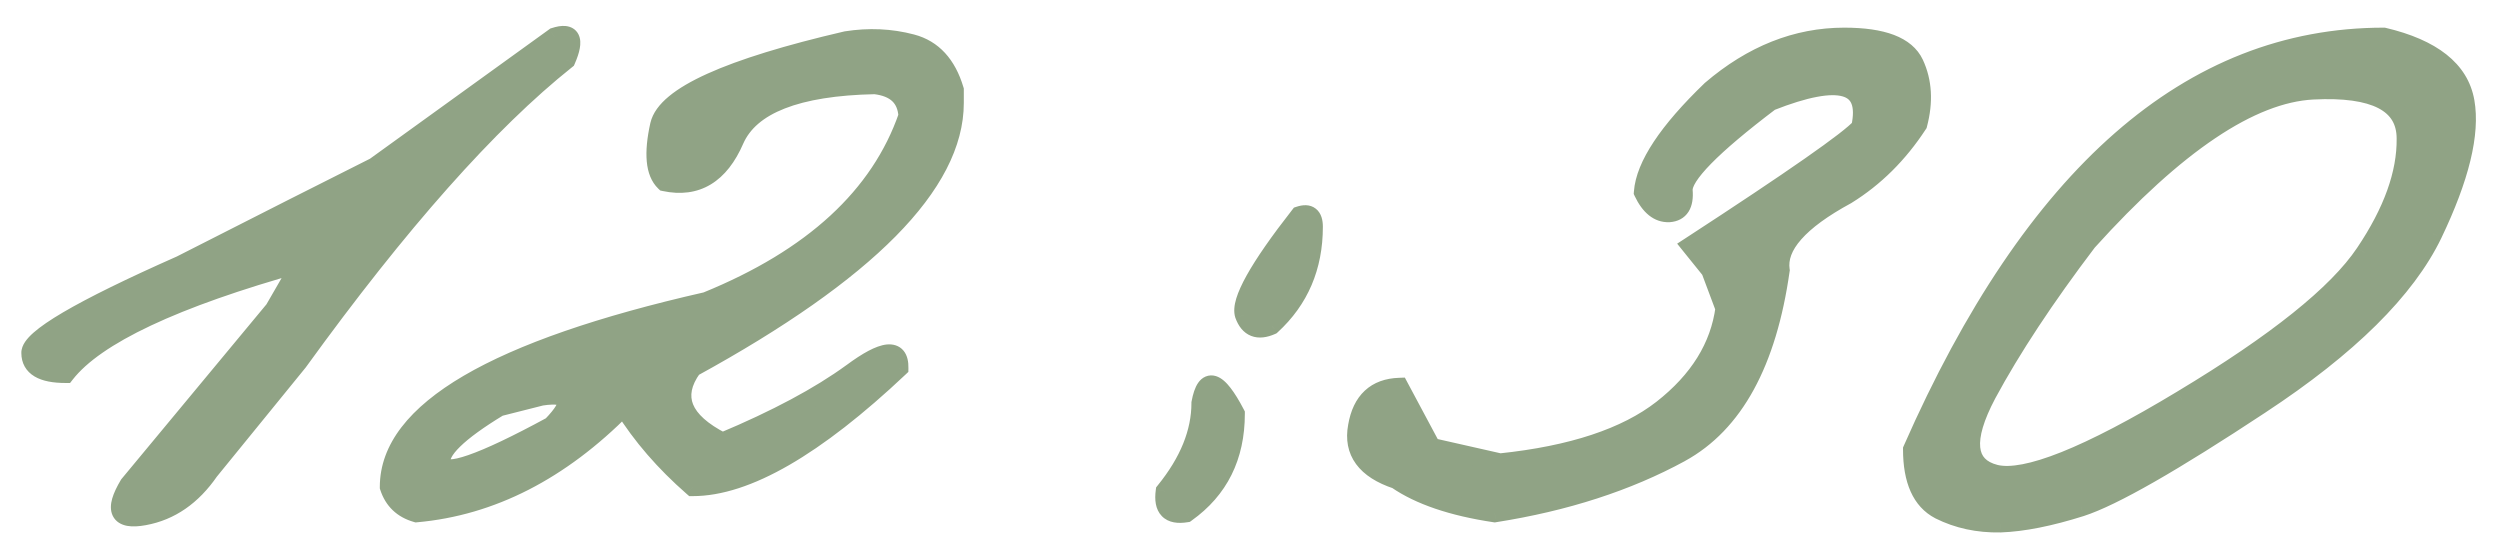 <?xml version="1.0" encoding="UTF-8"?> <svg xmlns="http://www.w3.org/2000/svg" width="82" height="18" viewBox="0 0 82 18" fill="none"><mask id="path-1-outside-1_3151_883" maskUnits="userSpaceOnUse" x="0" y="0" width="82" height="18" fill="black"><rect fill="white" width="82" height="18"></rect><path d="M18.188 1.207C18.747 1.025 18.878 1.279 18.578 1.969C16.026 4 13.096 7.301 9.789 11.871L6.879 15.445C6.306 16.279 5.59 16.773 4.73 16.93C3.884 17.086 3.715 16.741 4.223 15.895L8.988 10.152L9.867 8.629C5.714 9.788 3.142 10.999 2.152 12.262C1.384 12.262 1 12.034 1 11.578C0.987 11.109 2.628 10.146 5.922 8.688L9.73 6.754C10.329 6.454 11.182 6.025 12.289 5.465L18.188 1.207ZM27.758 1.324C28.5 1.207 29.216 1.24 29.906 1.422C30.596 1.604 31.065 2.112 31.312 2.945V3.375C31.312 6.031 28.448 8.928 22.719 12.066C22.042 13.004 22.367 13.811 23.695 14.488C25.466 13.746 26.879 12.991 27.934 12.223C28.988 11.441 29.509 11.389 29.496 12.066C26.736 14.671 24.477 15.973 22.719 15.973C21.794 15.165 21.039 14.293 20.453 13.355C18.383 15.452 16.117 16.611 13.656 16.832C13.2 16.702 12.901 16.415 12.758 15.973C12.758 13.486 16.228 11.454 23.168 9.879C26.658 8.46 28.858 6.435 29.77 3.805C29.73 3.206 29.372 2.867 28.695 2.789C26.143 2.841 24.613 3.44 24.105 4.586C23.611 5.732 22.842 6.194 21.801 5.973C21.475 5.66 21.417 5.035 21.625 4.098C21.846 3.147 23.891 2.223 27.758 1.324ZM16.371 13.355C15.017 14.176 14.385 14.794 14.477 15.211C14.581 15.628 15.785 15.211 18.09 13.961C18.845 13.18 18.734 12.861 17.758 13.004L16.371 13.355ZM42.621 7.066C42.934 6.962 43.09 7.086 43.09 7.438C43.09 8.753 42.628 9.833 41.703 10.68C41.26 10.875 40.961 10.758 40.805 10.328C40.661 9.885 41.267 8.798 42.621 7.066ZM40.531 13.57C40.531 14.977 39.991 16.064 38.91 16.832C38.363 16.923 38.129 16.682 38.207 16.109C38.988 15.146 39.379 14.182 39.379 13.219C39.548 12.307 39.932 12.425 40.531 13.57ZM60.492 1.207C61.755 1.207 62.523 1.5 62.797 2.086C63.07 2.672 63.109 3.336 62.914 4.078C62.276 5.055 61.495 5.829 60.57 6.402C59.008 7.249 58.285 8.069 58.402 8.863C57.973 11.897 56.879 13.896 55.121 14.859C53.376 15.81 51.345 16.467 49.027 16.832C47.634 16.624 46.56 16.259 45.805 15.738C44.789 15.4 44.359 14.814 44.516 13.98C44.659 13.147 45.121 12.717 45.902 12.691L46.957 14.664L49.203 15.172C51.56 14.925 53.331 14.338 54.516 13.414C55.714 12.477 56.397 11.376 56.566 10.113L56.098 8.863L55.453 8.062C58.812 5.875 60.668 4.579 61.02 4.176C61.332 2.717 60.349 2.438 58.07 3.336C56.143 4.794 55.193 5.764 55.219 6.246C55.258 6.715 55.102 6.962 54.75 6.988C54.398 7.001 54.112 6.773 53.891 6.305C53.956 5.432 54.698 4.312 56.117 2.945C57.471 1.786 58.93 1.207 60.492 1.207ZM78.188 1.207C79.789 1.585 80.681 2.294 80.863 3.336C81.046 4.378 80.694 5.823 79.809 7.672C78.923 9.508 77.035 11.376 74.144 13.277C71.267 15.178 69.307 16.298 68.266 16.637C67.237 16.962 66.352 17.138 65.609 17.164C64.88 17.177 64.216 17.034 63.617 16.734C63.018 16.422 62.719 15.758 62.719 14.742C66.69 5.719 71.846 1.207 78.188 1.207ZM65.18 12.926C64.385 14.423 64.477 15.296 65.453 15.543C66.443 15.777 68.481 14.963 71.566 13.102C74.665 11.24 76.664 9.638 77.562 8.297C78.474 6.943 78.923 5.693 78.91 4.547C78.91 3.388 77.894 2.861 75.863 2.965C73.832 3.069 71.371 4.723 68.481 7.926C67.087 9.762 65.987 11.428 65.18 12.926Z"></path></mask><path d="M18.188 1.207C18.747 1.025 18.878 1.279 18.578 1.969C16.026 4 13.096 7.301 9.789 11.871L6.879 15.445C6.306 16.279 5.59 16.773 4.73 16.93C3.884 17.086 3.715 16.741 4.223 15.895L8.988 10.152L9.867 8.629C5.714 9.788 3.142 10.999 2.152 12.262C1.384 12.262 1 12.034 1 11.578C0.987 11.109 2.628 10.146 5.922 8.688L9.73 6.754C10.329 6.454 11.182 6.025 12.289 5.465L18.188 1.207ZM27.758 1.324C28.5 1.207 29.216 1.24 29.906 1.422C30.596 1.604 31.065 2.112 31.312 2.945V3.375C31.312 6.031 28.448 8.928 22.719 12.066C22.042 13.004 22.367 13.811 23.695 14.488C25.466 13.746 26.879 12.991 27.934 12.223C28.988 11.441 29.509 11.389 29.496 12.066C26.736 14.671 24.477 15.973 22.719 15.973C21.794 15.165 21.039 14.293 20.453 13.355C18.383 15.452 16.117 16.611 13.656 16.832C13.2 16.702 12.901 16.415 12.758 15.973C12.758 13.486 16.228 11.454 23.168 9.879C26.658 8.46 28.858 6.435 29.77 3.805C29.73 3.206 29.372 2.867 28.695 2.789C26.143 2.841 24.613 3.44 24.105 4.586C23.611 5.732 22.842 6.194 21.801 5.973C21.475 5.66 21.417 5.035 21.625 4.098C21.846 3.147 23.891 2.223 27.758 1.324ZM16.371 13.355C15.017 14.176 14.385 14.794 14.477 15.211C14.581 15.628 15.785 15.211 18.09 13.961C18.845 13.18 18.734 12.861 17.758 13.004L16.371 13.355ZM42.621 7.066C42.934 6.962 43.09 7.086 43.09 7.438C43.09 8.753 42.628 9.833 41.703 10.68C41.26 10.875 40.961 10.758 40.805 10.328C40.661 9.885 41.267 8.798 42.621 7.066ZM40.531 13.57C40.531 14.977 39.991 16.064 38.91 16.832C38.363 16.923 38.129 16.682 38.207 16.109C38.988 15.146 39.379 14.182 39.379 13.219C39.548 12.307 39.932 12.425 40.531 13.57ZM60.492 1.207C61.755 1.207 62.523 1.5 62.797 2.086C63.07 2.672 63.109 3.336 62.914 4.078C62.276 5.055 61.495 5.829 60.57 6.402C59.008 7.249 58.285 8.069 58.402 8.863C57.973 11.897 56.879 13.896 55.121 14.859C53.376 15.81 51.345 16.467 49.027 16.832C47.634 16.624 46.56 16.259 45.805 15.738C44.789 15.4 44.359 14.814 44.516 13.98C44.659 13.147 45.121 12.717 45.902 12.691L46.957 14.664L49.203 15.172C51.56 14.925 53.331 14.338 54.516 13.414C55.714 12.477 56.397 11.376 56.566 10.113L56.098 8.863L55.453 8.062C58.812 5.875 60.668 4.579 61.02 4.176C61.332 2.717 60.349 2.438 58.07 3.336C56.143 4.794 55.193 5.764 55.219 6.246C55.258 6.715 55.102 6.962 54.75 6.988C54.398 7.001 54.112 6.773 53.891 6.305C53.956 5.432 54.698 4.312 56.117 2.945C57.471 1.786 58.93 1.207 60.492 1.207ZM78.188 1.207C79.789 1.585 80.681 2.294 80.863 3.336C81.046 4.378 80.694 5.823 79.809 7.672C78.923 9.508 77.035 11.376 74.144 13.277C71.267 15.178 69.307 16.298 68.266 16.637C67.237 16.962 66.352 17.138 65.609 17.164C64.88 17.177 64.216 17.034 63.617 16.734C63.018 16.422 62.719 15.758 62.719 14.742C66.69 5.719 71.846 1.207 78.188 1.207ZM65.18 12.926C64.385 14.423 64.477 15.296 65.453 15.543C66.443 15.777 68.481 14.963 71.566 13.102C74.665 11.24 76.664 9.638 77.562 8.297C78.474 6.943 78.923 5.693 78.91 4.547C78.91 3.388 77.894 2.861 75.863 2.965C73.832 3.069 71.371 4.723 68.481 7.926C67.087 9.762 65.987 11.428 65.18 12.926Z" fill="#90A385"></path><path d="M18.188 1.207L18.095 0.922L18.05 0.936L18.012 0.964L18.188 1.207ZM18.578 1.969L18.765 2.203L18.823 2.157L18.853 2.088L18.578 1.969ZM9.789 11.871L10.022 12.06L10.027 12.054L10.032 12.047L9.789 11.871ZM6.879 15.445L6.646 15.256L6.639 15.265L6.632 15.275L6.879 15.445ZM4.73 16.93L4.677 16.634L4.676 16.635L4.73 16.93ZM4.223 15.895L3.992 15.703L3.977 15.721L3.965 15.74L4.223 15.895ZM8.988 10.152L9.219 10.344L9.235 10.324L9.248 10.302L8.988 10.152ZM9.867 8.629L10.127 8.779L10.494 8.143L9.787 8.34L9.867 8.629ZM2.152 12.262V12.562H2.298L2.388 12.447L2.152 12.262ZM1 11.578H1.3L1.3 11.57L1 11.578ZM5.922 8.688L6.043 8.962L6.051 8.959L6.058 8.955L5.922 8.688ZM9.73 6.754L9.596 6.486L9.595 6.486L9.73 6.754ZM12.289 5.465L12.425 5.733L12.445 5.722L12.465 5.708L12.289 5.465ZM18.28 1.492C18.404 1.452 18.471 1.448 18.496 1.45C18.505 1.451 18.497 1.452 18.48 1.442C18.461 1.431 18.446 1.414 18.438 1.398C18.426 1.375 18.444 1.387 18.427 1.48C18.411 1.566 18.373 1.688 18.303 1.849L18.853 2.088C18.933 1.905 18.991 1.736 19.017 1.586C19.043 1.443 19.049 1.274 18.972 1.124C18.883 0.95 18.72 0.871 18.558 0.854C18.41 0.838 18.25 0.871 18.095 0.922L18.28 1.492ZM18.391 1.734C15.808 3.79 12.86 7.116 9.546 11.695L10.032 12.047C13.333 7.485 16.244 4.21 18.765 2.203L18.391 1.734ZM9.556 11.682L6.646 15.256L7.112 15.635L10.022 12.06L9.556 11.682ZM6.632 15.275C6.096 16.054 5.445 16.495 4.677 16.634L4.784 17.225C5.735 17.052 6.516 16.503 7.126 15.615L6.632 15.275ZM4.676 16.635C4.48 16.671 4.352 16.672 4.277 16.658C4.209 16.645 4.225 16.63 4.238 16.656C4.243 16.667 4.224 16.636 4.257 16.517C4.289 16.404 4.36 16.25 4.48 16.049L3.965 15.74C3.832 15.963 3.733 16.169 3.68 16.353C3.629 16.532 3.61 16.737 3.699 16.92C3.797 17.119 3.982 17.213 4.168 17.248C4.347 17.281 4.558 17.267 4.785 17.225L4.676 16.635ZM4.454 16.086L9.219 10.344L8.757 9.961L3.992 15.703L4.454 16.086ZM9.248 10.302L10.127 8.779L9.607 8.479L8.728 10.002L9.248 10.302ZM9.787 8.34C7.701 8.922 6.002 9.52 4.695 10.135C3.395 10.747 2.454 11.39 1.916 12.077L2.388 12.447C2.84 11.87 3.68 11.276 4.951 10.678C6.216 10.082 7.88 9.495 9.948 8.918L9.787 8.34ZM2.152 11.962C1.788 11.962 1.564 11.906 1.441 11.833C1.342 11.774 1.3 11.703 1.3 11.578H0.7C0.7 11.909 0.85 12.18 1.135 12.349C1.396 12.504 1.748 12.562 2.152 12.562V11.962ZM1.3 11.57C1.301 11.599 1.289 11.595 1.321 11.547C1.352 11.502 1.407 11.439 1.498 11.359C1.681 11.199 1.969 11 2.373 10.763C3.178 10.29 4.399 9.69 6.043 8.962L5.8 8.413C4.15 9.144 2.904 9.755 2.069 10.245C1.652 10.49 1.327 10.711 1.102 10.909C0.99 11.007 0.894 11.108 0.824 11.211C0.756 11.312 0.696 11.44 0.7 11.586L1.3 11.57ZM6.058 8.955L9.866 7.021L9.595 6.486L5.786 8.42L6.058 8.955ZM9.865 7.022C10.464 6.722 11.318 6.293 12.425 5.733L12.154 5.197C11.047 5.757 10.195 6.186 9.596 6.486L9.865 7.022ZM12.465 5.708L18.363 1.45L18.012 0.964L12.114 5.222L12.465 5.708ZM27.758 1.324L27.711 1.028L27.7 1.03L27.69 1.032L27.758 1.324ZM31.312 2.945H31.613V2.902L31.6 2.86L31.312 2.945ZM22.719 12.066L22.575 11.803L22.515 11.836L22.476 11.891L22.719 12.066ZM23.695 14.488L23.559 14.756L23.683 14.819L23.811 14.765L23.695 14.488ZM27.934 12.223L28.11 12.465L28.112 12.464L27.934 12.223ZM29.496 12.066L29.702 12.285L29.794 12.198L29.796 12.072L29.496 12.066ZM22.719 15.973L22.521 16.199L22.606 16.273H22.719V15.973ZM20.453 13.355L20.707 13.197L20.506 12.875L20.24 13.145L20.453 13.355ZM13.656 16.832L13.574 17.12L13.627 17.136L13.683 17.131L13.656 16.832ZM12.758 15.973H12.458V16.02L12.472 16.065L12.758 15.973ZM23.168 9.879L23.234 10.171L23.258 10.166L23.281 10.157L23.168 9.879ZM29.77 3.805L30.053 3.903L30.073 3.846L30.069 3.785L29.77 3.805ZM28.695 2.789L28.73 2.491L28.709 2.489L28.689 2.489L28.695 2.789ZM24.105 4.586L23.831 4.464L23.83 4.467L24.105 4.586ZM21.801 5.973L21.593 6.189L21.655 6.248L21.738 6.266L21.801 5.973ZM21.625 4.098L21.333 4.03L21.332 4.033L21.625 4.098ZM16.371 13.355L16.297 13.065L16.254 13.076L16.216 13.099L16.371 13.355ZM14.477 15.211L14.183 15.275L14.185 15.284L14.477 15.211ZM18.09 13.961L18.233 14.225L18.273 14.203L18.305 14.169L18.09 13.961ZM17.758 13.004L17.714 12.707L17.699 12.709L17.684 12.713L17.758 13.004ZM27.805 1.621C28.508 1.51 29.182 1.541 29.83 1.712L29.983 1.132C29.25 0.938 28.492 0.905 27.711 1.028L27.805 1.621ZM29.83 1.712C30.395 1.861 30.8 2.272 31.025 3.031L31.6 2.86C31.331 1.952 30.797 1.347 29.983 1.132L29.83 1.712ZM31.012 2.945V3.375H31.613V2.945H31.012ZM31.012 3.375C31.012 4.591 30.357 5.907 28.951 7.329C27.547 8.748 25.427 10.241 22.575 11.803L22.863 12.329C25.739 10.754 27.916 9.229 29.377 7.751C30.836 6.276 31.613 4.815 31.613 3.375H31.012ZM22.476 11.891C22.099 12.412 21.963 12.957 22.177 13.487C22.38 13.992 22.873 14.406 23.559 14.756L23.832 14.221C23.19 13.894 22.855 13.566 22.733 13.263C22.621 12.985 22.662 12.658 22.962 12.242L22.476 11.891ZM23.811 14.765C25.595 14.018 27.03 13.252 28.11 12.465L27.757 11.98C26.728 12.73 25.338 13.475 23.579 14.212L23.811 14.765ZM28.112 12.464C28.369 12.274 28.586 12.133 28.765 12.039C28.948 11.942 29.071 11.903 29.145 11.896C29.209 11.89 29.192 11.908 29.173 11.884C29.17 11.881 29.199 11.918 29.196 12.061L29.796 12.072C29.8 11.877 29.768 11.666 29.639 11.506C29.493 11.327 29.282 11.28 29.085 11.299C28.899 11.318 28.695 11.397 28.484 11.508C28.269 11.622 28.026 11.781 27.755 11.982L28.112 12.464ZM29.29 11.848C27.92 13.141 26.684 14.101 25.582 14.736C24.477 15.373 23.526 15.673 22.719 15.673V16.273C23.67 16.273 24.727 15.921 25.881 15.256C27.038 14.589 28.312 13.596 29.702 12.285L29.29 11.848ZM22.916 15.747C22.011 14.957 21.276 14.106 20.707 13.197L20.199 13.514C20.802 14.48 21.577 15.374 22.521 16.199L22.916 15.747ZM20.24 13.145C18.209 15.201 16.007 16.319 13.629 16.533L13.683 17.131C16.228 16.902 18.556 15.703 20.667 13.566L20.24 13.145ZM13.739 16.544C13.377 16.44 13.155 16.226 13.043 15.88L12.472 16.065C12.647 16.605 13.024 16.963 13.574 17.12L13.739 16.544ZM13.058 15.973C13.058 14.89 13.809 13.839 15.512 12.843C17.207 11.85 19.775 10.957 23.234 10.171L23.102 9.586C19.621 10.377 16.983 11.286 15.209 12.325C13.441 13.36 12.458 14.568 12.458 15.973H13.058ZM23.281 10.157C26.821 8.717 29.104 6.641 30.053 3.903L29.486 3.706C28.612 6.229 26.494 8.202 23.055 9.601L23.281 10.157ZM30.069 3.785C30.046 3.427 29.923 3.116 29.678 2.884C29.437 2.656 29.108 2.535 28.73 2.491L28.661 3.087C28.959 3.122 29.149 3.209 29.266 3.32C29.378 3.426 29.454 3.583 29.47 3.824L30.069 3.785ZM28.689 2.489C27.395 2.516 26.335 2.681 25.524 2.998C24.71 3.317 24.126 3.799 23.831 4.464L24.38 4.707C24.593 4.227 25.028 3.837 25.743 3.557C26.462 3.275 27.443 3.115 28.701 3.089L28.689 2.489ZM23.83 4.467C23.598 5.004 23.317 5.347 23.003 5.535C22.697 5.72 22.325 5.777 21.863 5.679L21.738 6.266C22.319 6.389 22.852 6.327 23.313 6.049C23.768 5.775 24.118 5.313 24.381 4.705L23.83 4.467ZM22.009 5.756C21.915 5.666 21.837 5.51 21.811 5.242C21.786 4.972 21.817 4.615 21.918 4.163L21.332 4.033C21.224 4.517 21.181 4.942 21.214 5.298C21.247 5.654 21.361 5.966 21.593 6.189L22.009 5.756ZM21.917 4.166C21.952 4.017 22.067 3.833 22.324 3.621C22.579 3.41 22.95 3.19 23.448 2.965C24.443 2.515 25.899 2.064 27.826 1.616L27.69 1.032C25.749 1.483 24.249 1.944 23.201 2.418C22.677 2.655 22.253 2.901 21.942 3.159C21.632 3.415 21.409 3.703 21.333 4.03L21.917 4.166ZM16.216 13.099C15.532 13.513 15.012 13.887 14.672 14.22C14.502 14.387 14.365 14.554 14.278 14.722C14.19 14.891 14.141 15.081 14.184 15.275L14.77 15.147C14.767 15.133 14.763 15.089 14.81 14.999C14.857 14.908 14.946 14.792 15.092 14.649C15.383 14.364 15.856 14.018 16.526 13.612L16.216 13.099ZM14.185 15.284C14.219 15.418 14.303 15.525 14.423 15.591C14.531 15.651 14.652 15.667 14.761 15.667C14.976 15.667 15.247 15.601 15.556 15.495C16.183 15.278 17.078 14.851 18.233 14.225L17.947 13.697C16.797 14.321 15.938 14.727 15.36 14.927C15.066 15.029 14.873 15.067 14.761 15.067C14.706 15.067 14.698 15.058 14.712 15.065C14.737 15.079 14.76 15.108 14.768 15.138L14.185 15.284ZM18.305 14.169C18.501 13.967 18.655 13.781 18.753 13.613C18.842 13.462 18.93 13.249 18.857 13.037C18.774 12.799 18.548 12.715 18.376 12.687C18.195 12.658 17.969 12.67 17.714 12.707L17.801 13.301C18.035 13.266 18.189 13.265 18.28 13.279C18.38 13.296 18.317 13.313 18.29 13.234C18.272 13.181 18.307 13.187 18.235 13.31C18.172 13.418 18.056 13.564 17.874 13.752L18.305 14.169ZM17.684 12.713L16.297 13.065L16.445 13.646L17.831 13.295L17.684 12.713ZM42.621 7.066L42.526 6.782L42.441 6.81L42.385 6.882L42.621 7.066ZM41.703 10.68L41.824 10.954L41.869 10.934L41.906 10.901L41.703 10.68ZM40.805 10.328L40.519 10.421L40.523 10.431L40.805 10.328ZM40.531 13.57H40.831V13.497L40.797 13.431L40.531 13.57ZM38.91 16.832L38.959 17.128L39.028 17.117L39.084 17.076L38.91 16.832ZM38.207 16.109L37.974 15.92L37.921 15.986L37.91 16.069L38.207 16.109ZM39.379 13.219L39.084 13.164L39.079 13.191V13.219H39.379ZM42.716 7.351C42.772 7.332 42.803 7.33 42.814 7.331C42.821 7.331 42.805 7.331 42.786 7.316C42.769 7.302 42.77 7.292 42.776 7.31C42.782 7.33 42.79 7.37 42.79 7.438H43.39C43.39 7.237 43.349 6.996 43.159 6.846C42.96 6.688 42.715 6.719 42.526 6.782L42.716 7.351ZM42.79 7.438C42.79 8.673 42.36 9.672 41.501 10.458L41.906 10.901C42.896 9.995 43.39 8.832 43.39 7.438H42.79ZM41.582 10.405C41.397 10.487 41.301 10.476 41.256 10.459C41.216 10.443 41.148 10.395 41.087 10.226L40.523 10.431C40.617 10.691 40.778 10.916 41.037 11.018C41.292 11.117 41.566 11.068 41.824 10.954L41.582 10.405ZM41.09 10.236C41.082 10.212 41.073 10.132 41.125 9.962C41.174 9.799 41.267 9.589 41.413 9.327C41.705 8.803 42.184 8.113 42.857 7.251L42.385 6.882C41.704 7.752 41.203 8.471 40.889 9.035C40.733 9.316 40.617 9.569 40.55 9.788C40.486 10.001 40.455 10.223 40.519 10.421L41.09 10.236ZM40.231 13.57C40.231 14.886 39.732 15.88 38.736 16.587L39.084 17.076C40.249 16.248 40.831 15.067 40.831 13.57H40.231ZM38.861 16.536C38.621 16.576 38.553 16.524 38.539 16.511C38.521 16.492 38.469 16.409 38.504 16.15L37.91 16.069C37.867 16.383 37.893 16.707 38.109 16.929C38.33 17.156 38.653 17.179 38.959 17.128L38.861 16.536ZM38.44 16.298C39.252 15.297 39.679 14.269 39.679 13.219H39.079C39.079 14.096 38.725 14.995 37.974 15.92L38.44 16.298ZM39.674 13.274C39.714 13.056 39.761 12.945 39.792 12.899C39.806 12.881 39.803 12.893 39.777 12.904C39.746 12.917 39.717 12.913 39.706 12.91C39.702 12.909 39.717 12.912 39.753 12.943C39.788 12.973 39.832 13.019 39.886 13.088C39.993 13.226 40.12 13.43 40.265 13.709L40.797 13.431C40.644 13.137 40.498 12.898 40.359 12.72C40.23 12.553 40.072 12.394 39.882 12.336C39.775 12.303 39.657 12.303 39.543 12.351C39.434 12.397 39.356 12.476 39.3 12.556C39.193 12.71 39.128 12.926 39.084 13.164L39.674 13.274ZM62.914 4.078L63.165 4.242L63.192 4.202L63.204 4.154L62.914 4.078ZM60.57 6.402L60.713 6.666L60.721 6.662L60.728 6.657L60.57 6.402ZM58.402 8.863L58.699 8.905L58.706 8.862L58.699 8.819L58.402 8.863ZM55.121 14.859L55.265 15.123L55.265 15.122L55.121 14.859ZM49.027 16.832L48.983 17.129L49.029 17.136L49.074 17.128L49.027 16.832ZM45.805 15.738L45.975 15.491L45.94 15.467L45.9 15.454L45.805 15.738ZM44.516 13.98L44.81 14.036L44.811 14.031L44.516 13.98ZM45.902 12.691L46.167 12.55L46.079 12.385L45.892 12.392L45.902 12.691ZM46.957 14.664L46.693 14.806L46.757 14.926L46.891 14.957L46.957 14.664ZM49.203 15.172L49.137 15.464L49.185 15.475L49.234 15.47L49.203 15.172ZM54.516 13.414L54.7 13.651L54.7 13.65L54.516 13.414ZM56.566 10.113L56.864 10.153L56.874 10.079L56.847 10.008L56.566 10.113ZM56.098 8.863L56.379 8.758L56.362 8.713L56.331 8.675L56.098 8.863ZM55.453 8.062L55.289 7.811L55.011 7.992L55.219 8.251L55.453 8.062ZM61.02 4.176L61.246 4.373L61.297 4.314L61.313 4.239L61.02 4.176ZM58.07 3.336L57.96 3.057L57.922 3.072L57.889 3.097L58.07 3.336ZM55.219 6.246L54.919 6.262L54.92 6.271L55.219 6.246ZM54.75 6.988L54.761 7.288L54.772 7.287L54.75 6.988ZM53.891 6.305L53.592 6.282L53.586 6.361L53.619 6.433L53.891 6.305ZM56.117 2.945L55.922 2.717L55.915 2.723L55.909 2.729L56.117 2.945ZM60.492 1.507C61.105 1.507 61.572 1.579 61.909 1.707C62.241 1.834 62.43 2.008 62.525 2.213L63.069 1.959C62.891 1.578 62.559 1.313 62.123 1.146C61.691 0.982 61.143 0.907 60.492 0.907V1.507ZM62.525 2.213C62.764 2.724 62.805 3.314 62.624 4.002L63.204 4.154C63.414 3.358 63.377 2.62 63.069 1.959L62.525 2.213ZM62.663 3.914C62.047 4.857 61.297 5.599 60.412 6.147L60.728 6.657C61.693 6.06 62.505 5.253 63.165 4.242L62.663 3.914ZM60.427 6.139C59.632 6.569 59.026 7.006 58.631 7.454C58.234 7.905 58.03 8.394 58.106 8.907L58.699 8.819C58.658 8.538 58.756 8.22 59.082 7.851C59.41 7.478 59.946 7.082 60.713 6.666L60.427 6.139ZM58.105 8.821C57.682 11.812 56.615 13.698 54.977 14.596L55.265 15.122C57.143 14.093 58.264 11.982 58.699 8.905L58.105 8.821ZM54.978 14.596C53.268 15.527 51.27 16.175 48.981 16.536L49.074 17.128C51.42 16.759 53.485 16.093 55.265 15.123L54.978 14.596ZM49.072 16.535C47.702 16.331 46.678 15.976 45.975 15.491L45.634 15.985C46.442 16.542 47.566 16.917 48.983 17.129L49.072 16.535ZM45.9 15.454C45.424 15.295 45.127 15.092 44.963 14.867C44.805 14.653 44.745 14.386 44.81 14.036L44.221 13.925C44.13 14.409 44.207 14.851 44.479 15.222C44.744 15.584 45.17 15.843 45.71 16.023L45.9 15.454ZM44.811 14.031C44.876 13.658 45.005 13.41 45.174 13.253C45.34 13.098 45.576 13.002 45.912 12.991L45.892 12.392C45.447 12.406 45.061 12.538 44.766 12.813C44.472 13.086 44.299 13.47 44.22 13.93L44.811 14.031ZM45.638 12.833L46.693 14.806L47.222 14.523L46.167 12.55L45.638 12.833ZM46.891 14.957L49.137 15.464L49.269 14.879L47.023 14.371L46.891 14.957ZM49.234 15.47C51.618 15.22 53.452 14.624 54.7 13.651L54.331 13.178C53.209 14.053 51.502 14.629 49.172 14.873L49.234 15.47ZM54.7 13.65C55.947 12.675 56.682 11.508 56.864 10.153L56.269 10.073C56.112 11.244 55.48 12.279 54.331 13.178L54.7 13.65ZM56.847 10.008L56.379 8.758L55.817 8.969L56.285 10.219L56.847 10.008ZM56.331 8.675L55.687 7.874L55.219 8.251L55.864 9.051L56.331 8.675ZM55.617 8.314C57.297 7.22 58.604 6.347 59.536 5.696C60.002 5.371 60.376 5.1 60.657 4.883C60.931 4.672 61.136 4.499 61.246 4.373L60.793 3.979C60.727 4.054 60.568 4.194 60.291 4.408C60.02 4.616 59.655 4.882 59.193 5.204C58.269 5.849 56.968 6.718 55.289 7.811L55.617 8.314ZM61.313 4.239C61.397 3.848 61.405 3.49 61.291 3.195C61.169 2.88 60.925 2.676 60.599 2.584C60.288 2.495 59.909 2.507 59.48 2.588C59.048 2.67 58.54 2.828 57.96 3.057L58.18 3.615C58.74 3.394 59.209 3.25 59.592 3.178C59.98 3.104 60.253 3.109 60.434 3.161C60.6 3.208 60.685 3.291 60.731 3.411C60.785 3.55 60.799 3.774 60.726 4.113L61.313 4.239ZM57.889 3.097C56.922 3.829 56.188 4.447 55.698 4.947C55.453 5.197 55.261 5.426 55.129 5.632C55.003 5.83 54.907 6.047 54.919 6.262L55.518 6.23C55.517 6.204 55.53 6.119 55.635 5.954C55.735 5.798 55.896 5.602 56.126 5.367C56.586 4.898 57.292 4.301 58.251 3.575L57.889 3.097ZM54.92 6.271C54.937 6.477 54.905 6.579 54.877 6.623C54.861 6.649 54.831 6.681 54.728 6.689L54.772 7.287C55.021 7.269 55.245 7.164 55.385 6.943C55.513 6.74 55.54 6.484 55.518 6.221L54.92 6.271ZM54.739 6.688C54.562 6.695 54.36 6.596 54.162 6.177L53.619 6.433C53.864 6.951 54.235 7.308 54.761 7.288L54.739 6.688ZM54.19 6.327C54.217 5.962 54.389 5.514 54.746 4.976C55.101 4.441 55.625 3.836 56.325 3.161L55.909 2.729C55.19 3.422 54.633 4.06 54.246 4.645C53.861 5.227 53.629 5.775 53.592 6.282L54.19 6.327ZM56.312 3.173C57.62 2.054 59.011 1.507 60.492 1.507V0.907C58.848 0.907 57.322 1.519 55.922 2.717L56.312 3.173ZM78.188 1.207L78.256 0.915L78.222 0.907H78.188V1.207ZM79.809 7.672L80.079 7.802L80.079 7.801L79.809 7.672ZM74.144 13.277L73.98 13.027L73.979 13.027L74.144 13.277ZM68.266 16.637L68.356 16.923L68.358 16.922L68.266 16.637ZM65.609 17.164L65.615 17.464L65.62 17.464L65.609 17.164ZM63.617 16.734L63.478 17L63.483 17.003L63.617 16.734ZM62.719 14.742L62.444 14.621L62.419 14.679V14.742H62.719ZM65.18 12.926L64.916 12.783L64.915 12.785L65.18 12.926ZM65.453 15.543L65.379 15.834L65.384 15.835L65.453 15.543ZM71.566 13.102L71.412 12.844L71.411 12.845L71.566 13.102ZM77.562 8.297L77.314 8.129L77.313 8.13L77.562 8.297ZM78.91 4.547H78.61L78.61 4.55L78.91 4.547ZM68.481 7.926L68.258 7.725L68.249 7.734L68.242 7.744L68.481 7.926ZM78.119 1.499C79.677 1.866 80.417 2.524 80.568 3.388L81.159 3.284C80.945 2.065 79.901 1.303 78.256 0.915L78.119 1.499ZM80.568 3.388C80.733 4.332 80.418 5.705 79.538 7.542L80.079 7.801C80.97 5.941 81.358 4.423 81.159 3.284L80.568 3.388ZM79.538 7.542C78.688 9.305 76.853 11.137 73.98 13.027L74.309 13.528C77.217 11.616 79.159 9.71 80.079 7.802L79.538 7.542ZM73.979 13.027C71.094 14.933 69.169 16.028 68.173 16.351L68.358 16.922C69.446 16.569 71.439 15.424 74.31 13.528L73.979 13.027ZM68.175 16.351C67.162 16.671 66.305 16.84 65.599 16.864L65.62 17.464C66.398 17.437 67.312 17.253 68.356 16.923L68.175 16.351ZM65.604 16.864C64.919 16.876 64.303 16.742 63.751 16.466L63.483 17.003C64.129 17.326 64.842 17.478 65.615 17.464L65.604 16.864ZM63.756 16.468C63.301 16.231 63.019 15.708 63.019 14.742H62.419C62.419 15.807 62.735 16.613 63.478 17L63.756 16.468ZM62.993 14.863C66.947 5.881 72.025 1.507 78.188 1.507V0.907C71.668 0.907 66.433 5.557 62.444 14.621L62.993 14.863ZM64.915 12.785C64.511 13.545 64.299 14.205 64.354 14.734C64.383 15.009 64.484 15.253 64.67 15.447C64.852 15.639 65.097 15.762 65.379 15.834L65.527 15.252C65.321 15.2 65.188 15.122 65.104 15.033C65.022 14.948 64.968 14.833 64.951 14.672C64.915 14.329 65.054 13.804 65.445 13.066L64.915 12.785ZM65.384 15.835C65.977 15.975 66.812 15.796 67.835 15.387C68.875 14.972 70.172 14.293 71.721 13.358L71.411 12.845C69.875 13.772 68.61 14.431 67.612 14.83C66.598 15.235 65.919 15.345 65.522 15.251L65.384 15.835ZM71.721 13.359C74.822 11.495 76.873 9.865 77.812 8.464L77.313 8.13C76.455 9.411 74.509 10.984 71.412 12.844L71.721 13.359ZM77.811 8.464C78.743 7.08 79.224 5.771 79.21 4.543L78.61 4.55C78.622 5.614 78.205 6.805 77.314 8.129L77.811 8.464ZM79.21 4.547C79.21 4.212 79.136 3.907 78.977 3.641C78.817 3.376 78.582 3.169 78.287 3.016C77.708 2.715 76.881 2.612 75.848 2.665L75.879 3.264C76.877 3.213 77.574 3.322 78.01 3.548C78.223 3.659 78.369 3.795 78.463 3.951C78.557 4.107 78.61 4.302 78.61 4.547H79.21ZM75.848 2.665C74.759 2.721 73.583 3.19 72.327 4.034C71.069 4.879 69.713 6.112 68.258 7.725L68.703 8.127C70.139 6.536 71.458 5.341 72.662 4.532C73.866 3.723 74.937 3.313 75.879 3.264L75.848 2.665ZM68.242 7.744C66.842 9.589 65.732 11.269 64.916 12.783L65.444 13.068C66.242 11.588 67.332 9.935 68.719 8.107L68.242 7.744Z" fill="#90A385" mask="url(#path-1-outside-1_3151_883)"></path></svg> 